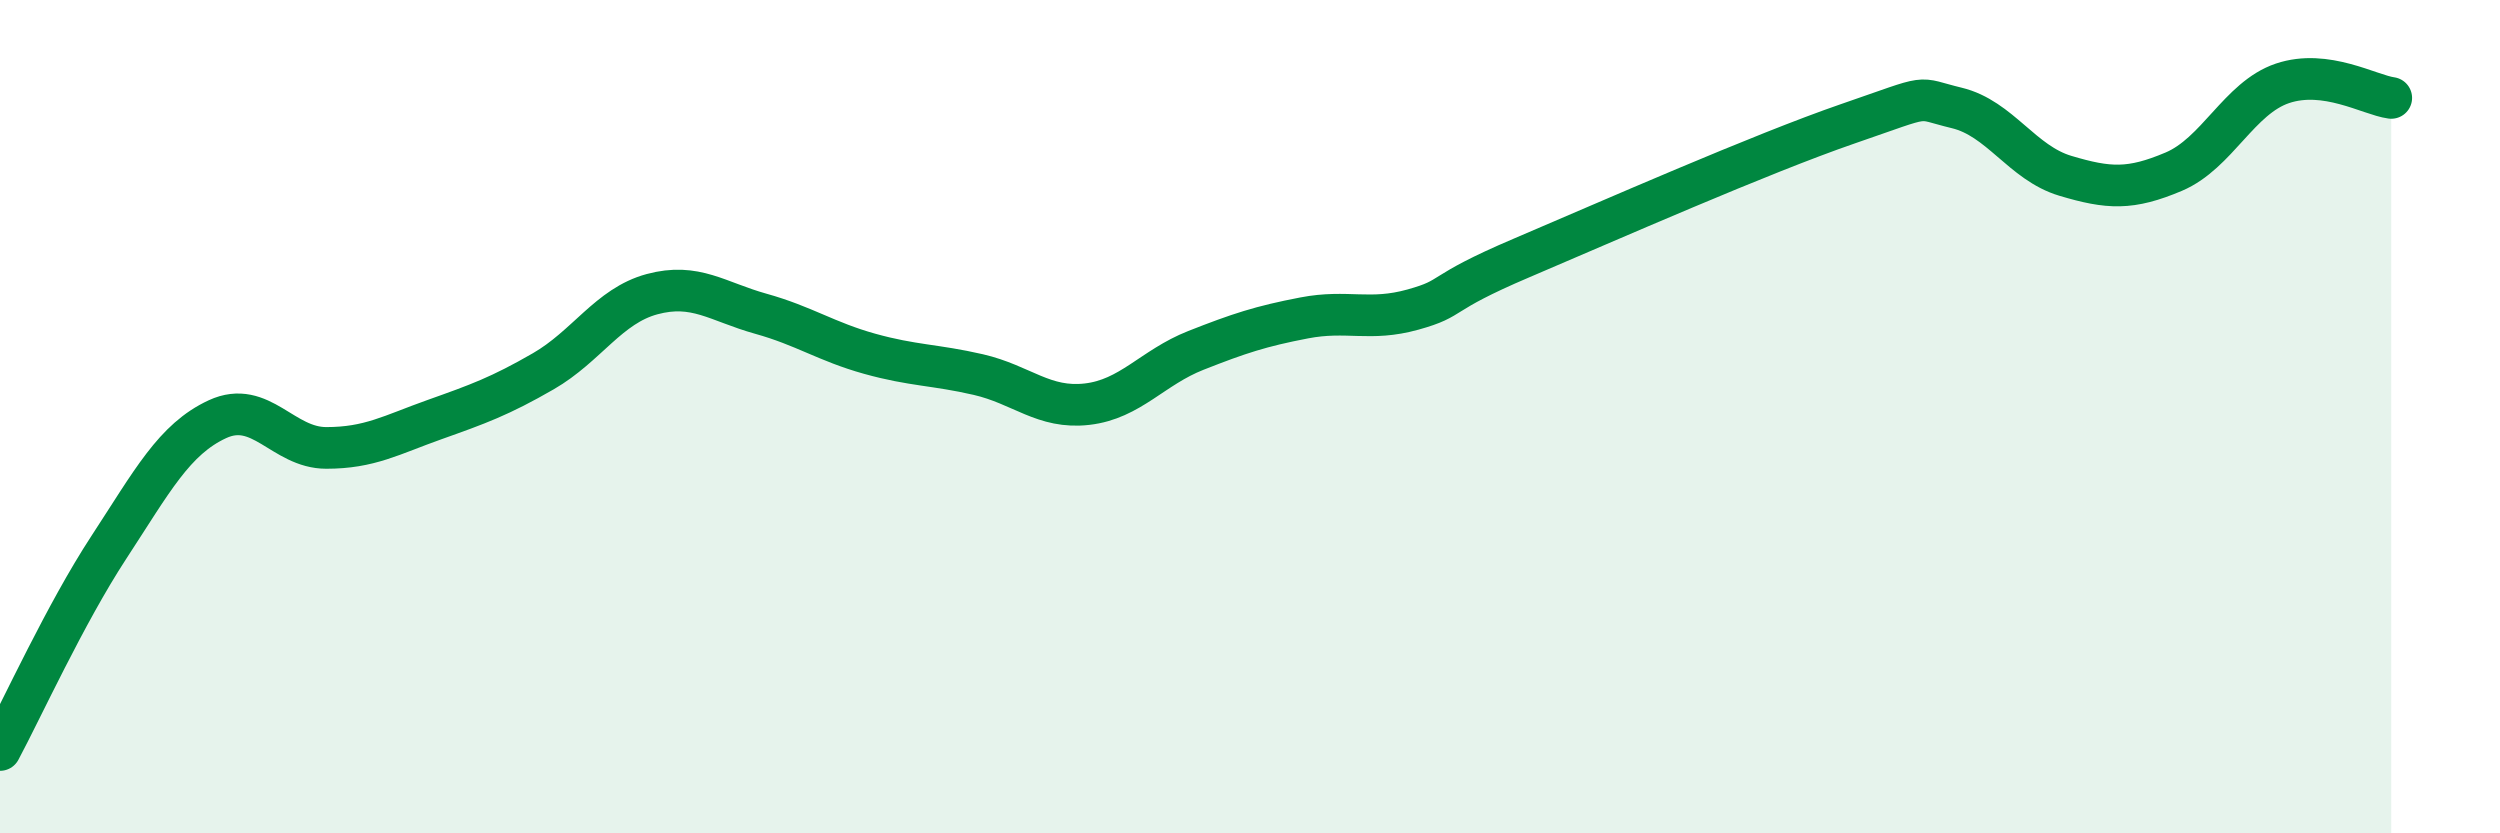 
    <svg width="60" height="20" viewBox="0 0 60 20" xmlns="http://www.w3.org/2000/svg">
      <path
        d="M 0,18 C 0.52,17.03 1.57,14.73 2.61,13.14 C 3.65,11.55 4.18,10.54 5.22,10.06 C 6.26,9.58 6.79,10.75 7.83,10.75 C 8.87,10.75 9.39,10.44 10.43,10.07 C 11.47,9.7 12,9.51 13.04,8.91 C 14.08,8.31 14.61,7.34 15.65,7.06 C 16.69,6.78 17.22,7.24 18.26,7.53 C 19.3,7.82 19.83,8.2 20.87,8.49 C 21.91,8.78 22.44,8.75 23.48,8.99 C 24.52,9.23 25.05,9.82 26.09,9.7 C 27.13,9.58 27.66,8.82 28.7,8.41 C 29.74,8 30.26,7.83 31.3,7.63 C 32.34,7.43 32.87,7.72 33.91,7.43 C 34.95,7.14 34.43,7.08 36.52,6.19 C 38.61,5.3 42.26,3.69 44.35,2.97 C 46.44,2.25 45.92,2.34 46.96,2.59 C 48,2.84 48.53,3.91 49.57,4.22 C 50.61,4.53 51.13,4.56 52.17,4.12 C 53.21,3.68 53.74,2.35 54.78,2 C 55.82,1.65 56.87,2.28 57.39,2.35L57.39 20L0 20Z"
        fill="#008740"
        opacity="0.1"
        stroke-linecap="round"
        stroke-linejoin="round"
      />
      <path
        d="M 0,18 C 0.52,17.03 1.57,14.73 2.61,13.14 C 3.65,11.55 4.18,10.54 5.22,10.06 C 6.26,9.58 6.79,10.75 7.83,10.75 C 8.87,10.75 9.39,10.44 10.43,10.07 C 11.47,9.7 12,9.51 13.04,8.91 C 14.08,8.31 14.61,7.34 15.65,7.06 C 16.69,6.78 17.22,7.24 18.26,7.53 C 19.3,7.82 19.83,8.2 20.87,8.49 C 21.91,8.78 22.44,8.75 23.48,8.99 C 24.52,9.23 25.05,9.82 26.09,9.7 C 27.13,9.58 27.66,8.82 28.7,8.41 C 29.74,8 30.26,7.83 31.3,7.63 C 32.34,7.43 32.87,7.72 33.91,7.43 C 34.95,7.14 34.43,7.08 36.52,6.19 C 38.61,5.3 42.26,3.69 44.35,2.97 C 46.44,2.25 45.92,2.34 46.96,2.59 C 48,2.84 48.53,3.91 49.57,4.22 C 50.61,4.53 51.13,4.56 52.17,4.12 C 53.21,3.68 53.74,2.35 54.78,2 C 55.82,1.65 56.87,2.28 57.39,2.35"
        stroke="#008740"
        stroke-width="1"
        fill="none"
        stroke-linecap="round"
        stroke-linejoin="round"
      />
    </svg>
  